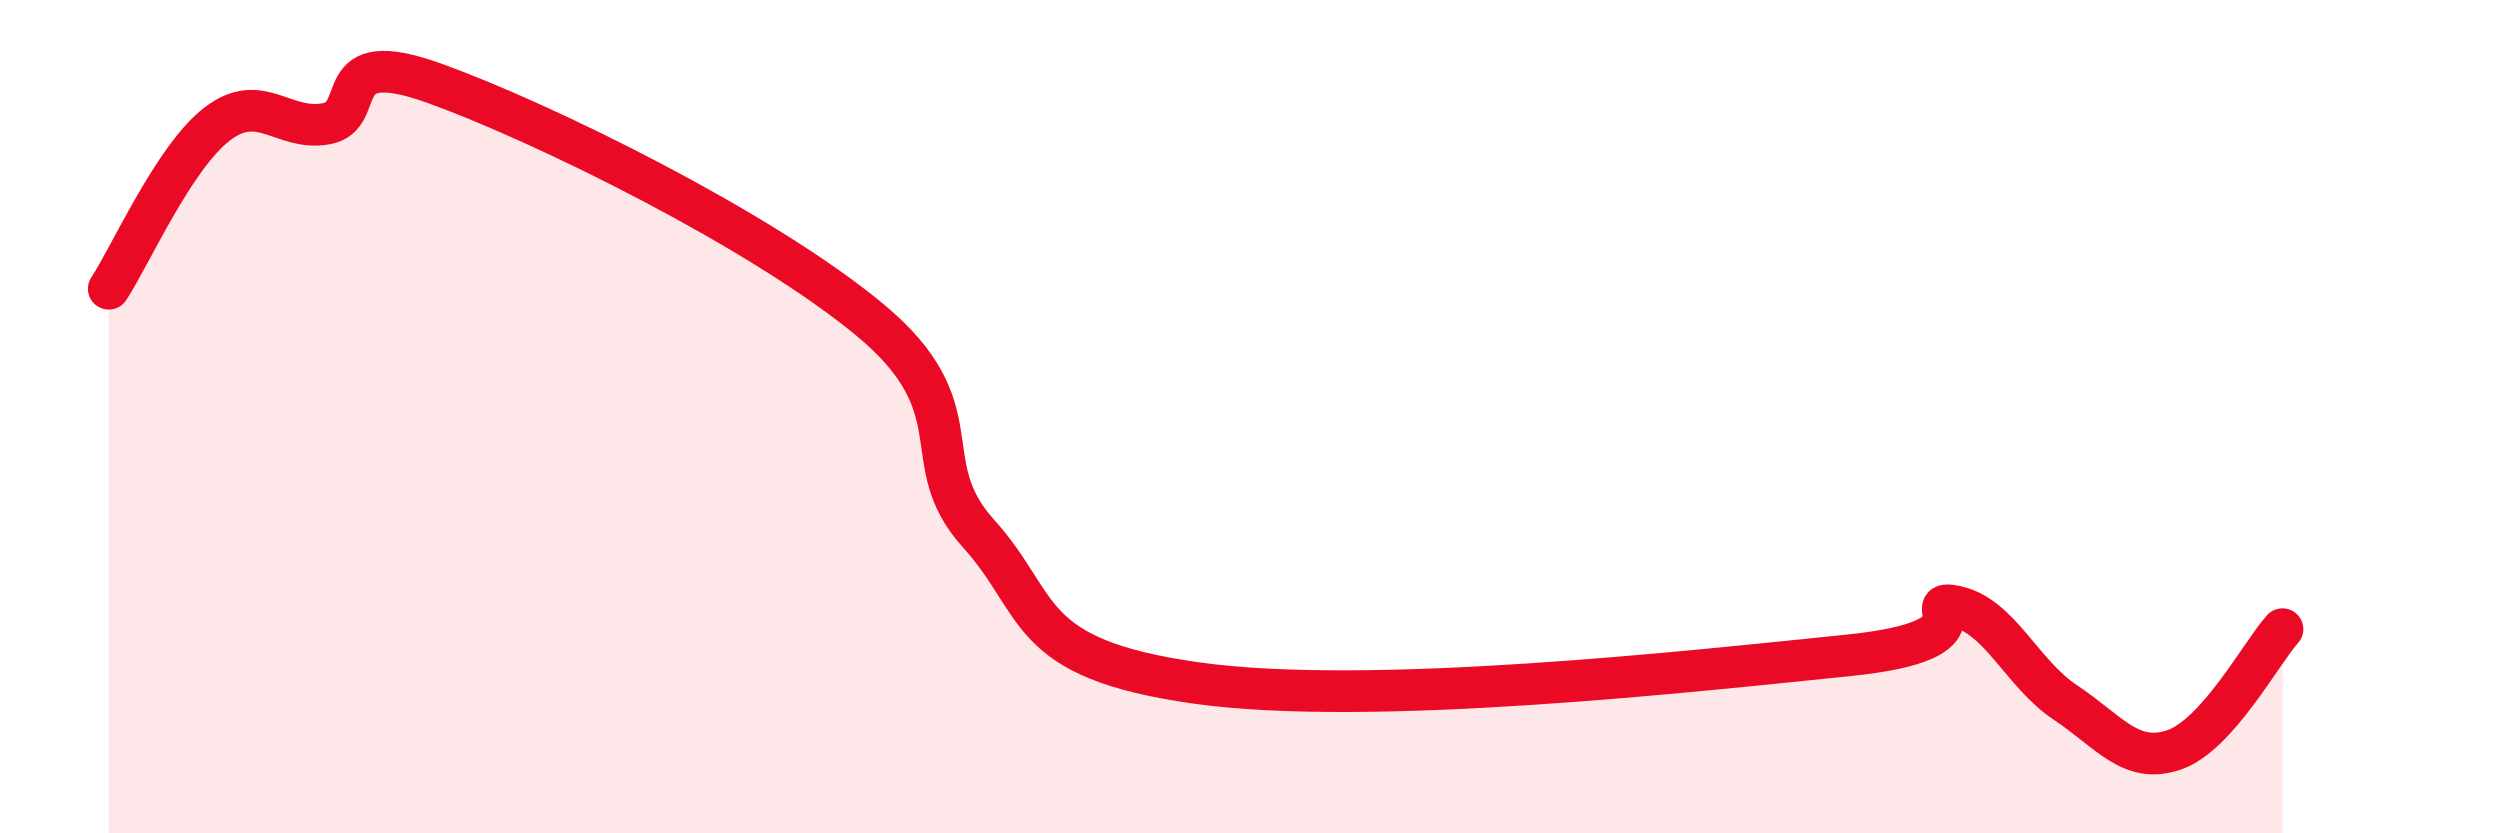 
    <svg width="60" height="20" viewBox="0 0 60 20" xmlns="http://www.w3.org/2000/svg">
      <path
        d="M 2.61,6.93 C 3.13,6.14 4.18,3.76 5.22,2.97 C 6.26,2.18 6.79,3.16 7.83,2.97 C 8.87,2.78 7.82,1.06 10.43,2 C 13.04,2.94 18.26,5.51 20.87,7.67 C 23.48,9.83 21.91,11.06 23.48,12.8 C 25.05,14.54 24.53,15.8 28.7,16.39 C 32.87,16.98 40.7,16.1 44.35,15.73 C 48,15.36 45.92,14.33 46.96,14.56 C 48,14.79 48.53,16.17 49.57,16.86 C 50.61,17.55 51.13,18.35 52.17,18 C 53.21,17.65 54.26,15.68 54.78,15.1L54.78 20L2.61 20Z"
        fill="#EB0A25"
        opacity="0.1"
        stroke-linecap="round"
        stroke-linejoin="round"
      />
      <path
        d="M 2.61,6.93 C 3.13,6.14 4.18,3.76 5.22,2.97 C 6.26,2.18 6.79,3.16 7.83,2.97 C 8.87,2.78 7.82,1.06 10.43,2 C 13.04,2.94 18.26,5.51 20.87,7.67 C 23.48,9.83 21.91,11.06 23.48,12.8 C 25.05,14.54 24.53,15.8 28.7,16.39 C 32.87,16.98 40.7,16.1 44.35,15.73 C 48,15.36 45.92,14.33 46.96,14.56 C 48,14.79 48.53,16.17 49.57,16.86 C 50.61,17.55 51.13,18.35 52.17,18 C 53.21,17.65 54.26,15.68 54.78,15.1"
        stroke="#EB0A25"
        stroke-width="1"
        fill="none"
        stroke-linecap="round"
        stroke-linejoin="round"
      />
    </svg>
  
